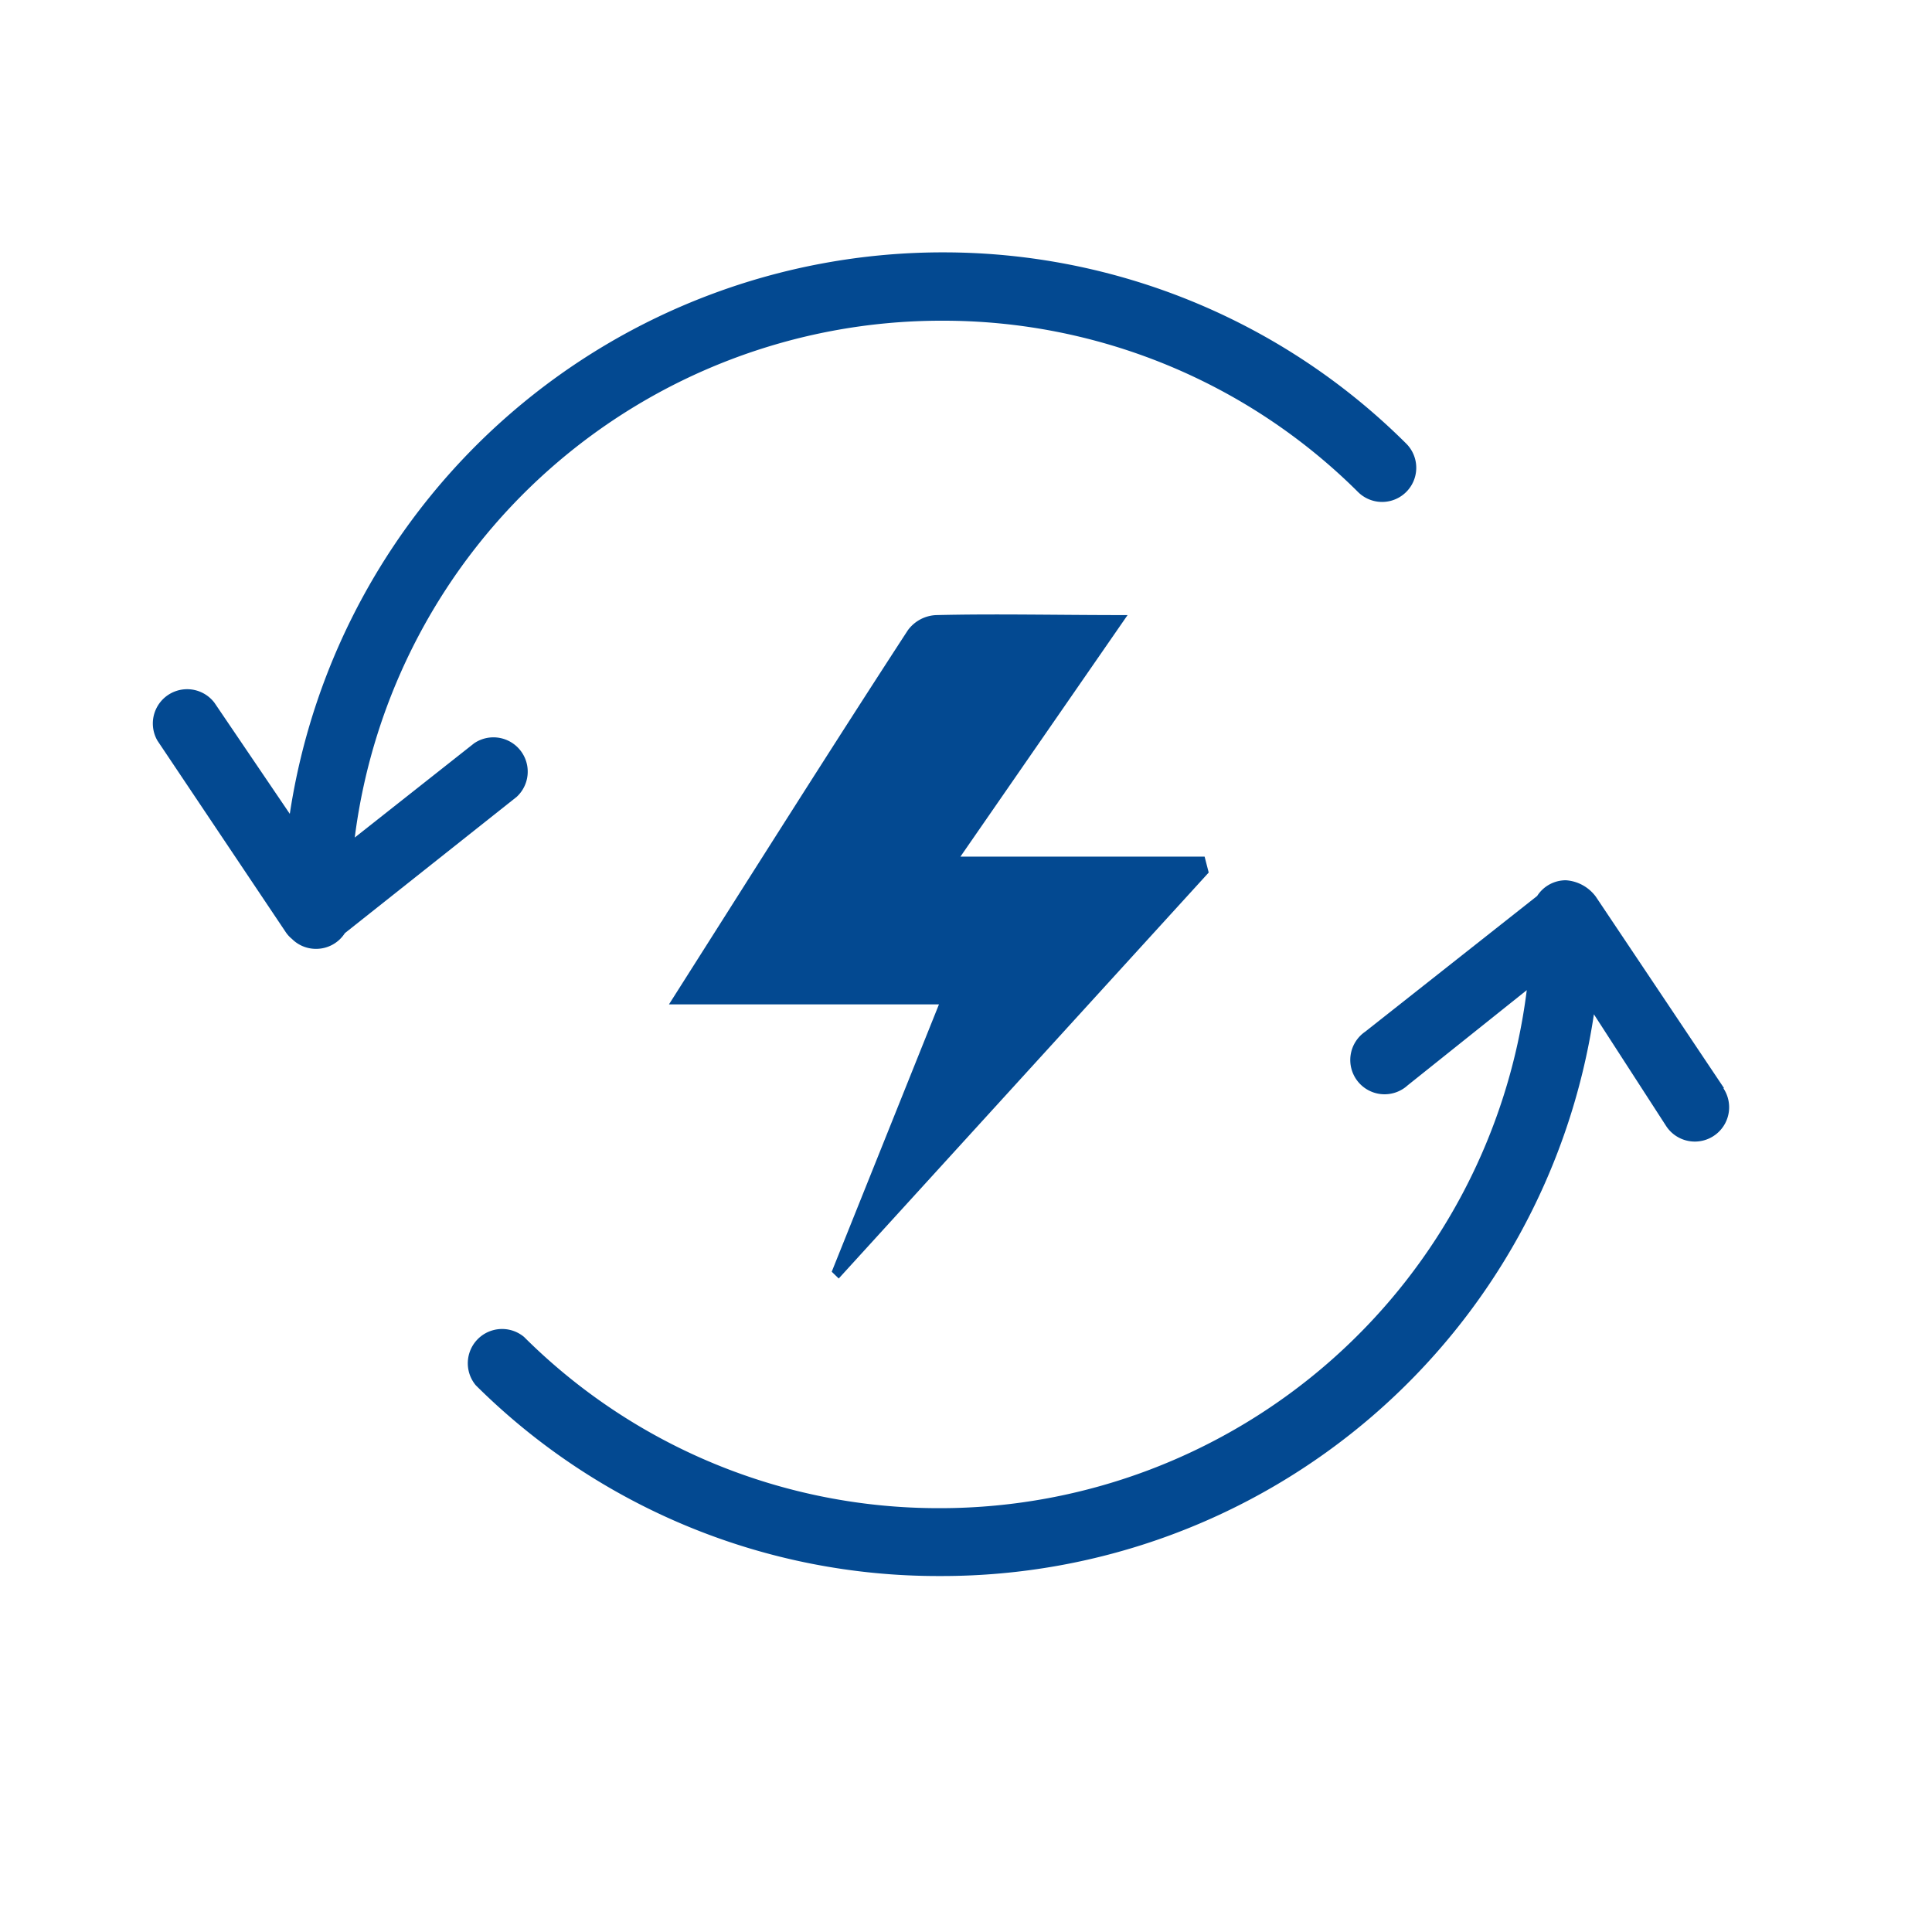 <svg xmlns="http://www.w3.org/2000/svg" viewBox="0 0 80 80"><defs><style>.cls-1{fill:#034991;}.cls-2{fill:none;opacity:0.04;}</style></defs><g id="Слой_2" data-name="Слой 2"><g id="Слой_1-2" data-name="Слой 1"><path class="cls-1" d="M27.7,41.59C31.25,36,34.4,31,37.59,26.1a1.53,1.53,0,0,1,1.17-.63c2.47-.06,4.94,0,7.93,0l-6.92,10H49.88l.17.66L34.73,52.94l-.29-.28,4.44-11.07Z"/><path class="cls-1" d="M21.39,33a1.42,1.42,0,0,0-1.76-2.22l-4.94,3.9A24.49,24.49,0,0,1,38.88,13.28H39a24.34,24.34,0,0,1,17.23,7.09,1.41,1.41,0,0,0,2-2A27.14,27.14,0,0,0,39,10.45h-.11A27.35,27.35,0,0,0,12,33.7L8.88,29.1a1.42,1.42,0,0,0-2.36,1.57l5.32,7.94a1.27,1.27,0,0,0,.25.27,1.4,1.4,0,0,0,1,.41h0a1.41,1.41,0,0,0,1.19-.65Z"/><path class="cls-1" d="M71.39,45.06l-5.31-7.93a1.68,1.68,0,0,0-1.24-.68h0a1.41,1.41,0,0,0-1.19.65l-7.12,5.62a1.42,1.42,0,1,0,1.76,2.22L63.22,41A24.49,24.49,0,0,1,39,62.45h-.1A24.3,24.3,0,0,1,21.7,55.36a1.42,1.42,0,0,0-2,2,27.13,27.13,0,0,0,19.22,7.9H39A27.3,27.3,0,0,0,66,42L69,46.64a1.42,1.42,0,0,0,1.18.63,1.42,1.42,0,0,0,1.18-2.21Z"/><rect class="cls-2" width="80" height="80" transform="translate(80 80) rotate(180)"/></g></g></svg>